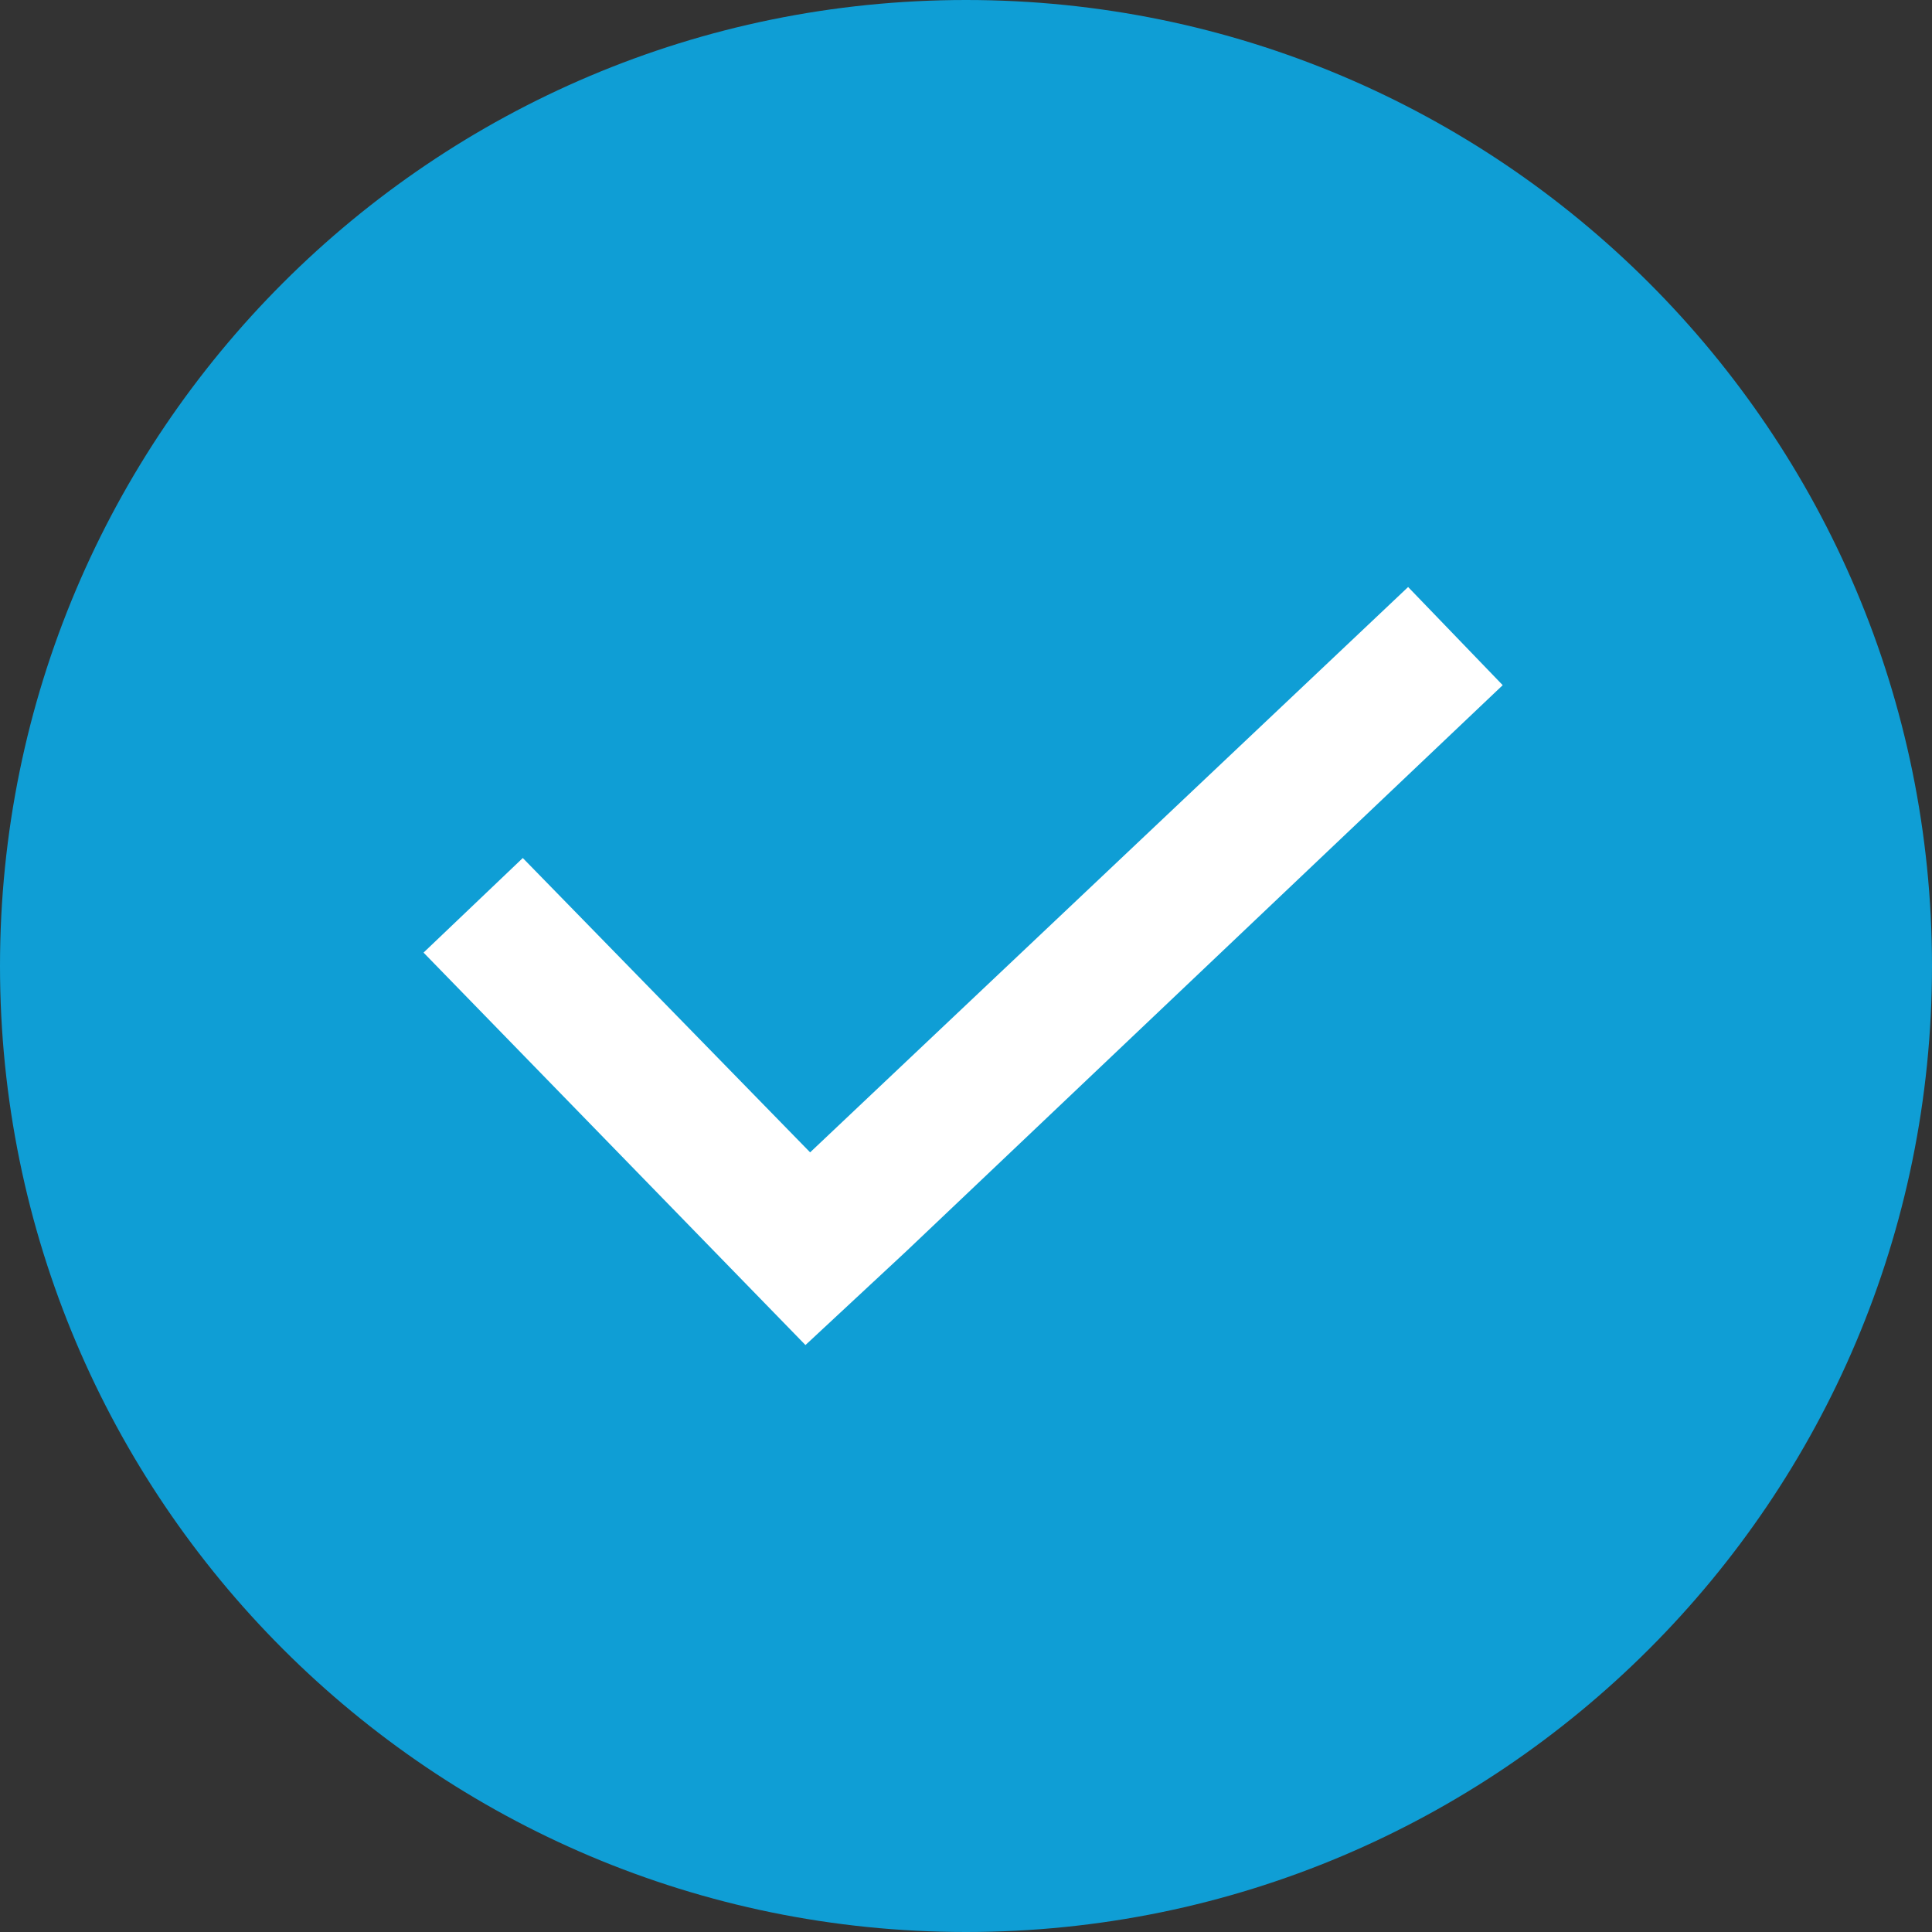 <svg width="336" height="336" xmlns="http://www.w3.org/2000/svg" xmlns:xlink="http://www.w3.org/1999/xlink" overflow="hidden"><rect width="100%" height="100%" fill="#333333" stroke="none"/><defs><clipPath id="clip0"><rect x="2340" y="2135" width="336" height="336"/></clipPath><clipPath id="clip1"><rect x="2410" y="2205" width="195" height="196"/></clipPath><clipPath id="clip2"><rect x="2410" y="2205" width="195" height="196"/></clipPath><clipPath id="clip3"><rect x="2410" y="2205" width="195" height="196"/></clipPath></defs><g clip-path="url(#clip0)" transform="translate(-2340 -2135)"><path d="M2340 2303C2340 2210.22 2415.22 2135 2508 2135 2600.78 2135 2676 2210.22 2676 2303 2676 2395.78 2600.78 2471 2508 2471 2415.22 2471 2340 2395.78 2340 2303Z" fill="#0F9ED5" fill-rule="evenodd"/><g clip-path="url(#clip1)"><g clip-path="url(#clip2)"><g clip-path="url(#clip3)"><path d="M2584.89 2237.09 2480.89 2335.41 2430.92 2284.22 2413.66 2300.67 2480.08 2368.92 2497.55 2352.67 2601.34 2254.16Z" fill="#FFFFFF"/></g></g></g></g></svg>